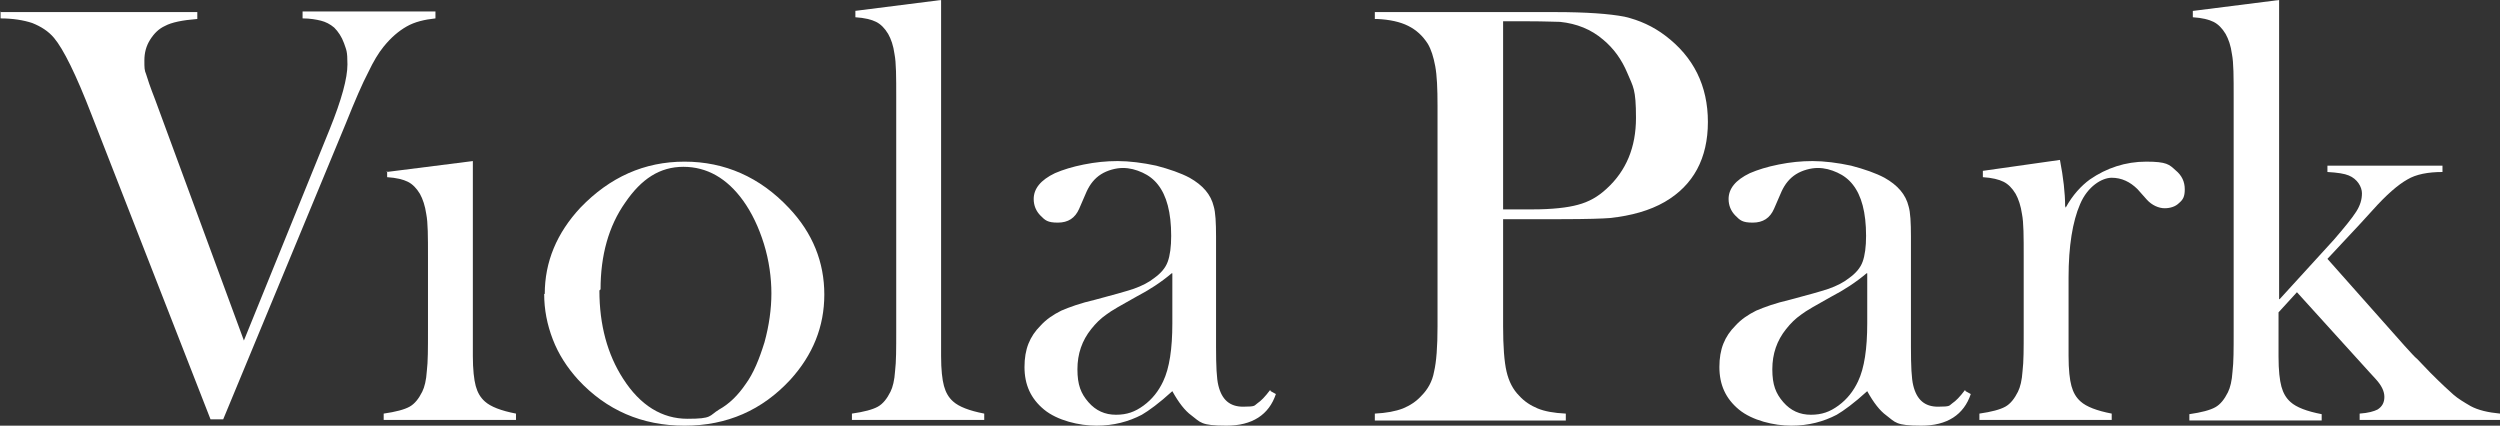 <?xml version="1.0" encoding="UTF-8"?>
<svg id="Lager_1" xmlns="http://www.w3.org/2000/svg" version="1.1" viewBox="0 0 434.6 74">
  <rect x="0" y="0" width="434.6" height="74" fill="#333333" stroke="none"/>
  <!-- Generator: Adobe Illustrator 29.1.0, SVG Export Plug-In . SVG Version: 2.1.0 Build 142)  -->
  <defs>
    <style>
      .st0 {
        fill: #ffffff;
      }
    </style>
  </defs>
  <path class="st0" d="M0,2.1h34.3v1.2c-2.6.2-4.5.6-5.6,1.2-1.1.5-1.9,1.3-2.6,2.4s-1,2.3-1,3.6,0,1.7.3,2.4c.2.7.7,2.2,1.6,4.5l15.4,41.8,14.9-36.7c2.1-5.2,3.1-8.9,3.1-11.3s-.2-2.5-.6-3.7c-.4-1.1-1-2-1.7-2.7-.7-.6-1.5-1-2.3-1.2-.8-.2-1.9-.4-3.2-.4v-1.2h23.1v1.2c-1.9.2-3.6.6-5,1.4-1.4.8-2.7,1.9-4,3.5-.9,1.1-1.8,2.6-2.7,4.5-1,1.9-2.3,4.9-3.9,8.9l-21.3,51.4h-2.2L15.9,19.9c-2.7-7-4.9-11.4-6.5-13.3-1-1.2-2.3-2-3.8-2.6-1.5-.5-3.4-.8-5.5-.8v-1.2Z"/>
  <path class="st0" d="M67.2,29.9l15-1.9v33.9c0,2.3.2,4.1.5,5.2.3,1.1.8,2,1.6,2.7,1,.9,2.8,1.6,5.4,2.1v1.1h-23v-1.1c2.1-.3,3.6-.7,4.5-1.2.9-.5,1.6-1.4,2.2-2.6.4-.8.7-2,.8-3.6.2-1.6.2-3.9.2-7v-12.8c0-3.6,0-6-.3-7.5-.2-1.4-.6-2.6-1.1-3.5-.6-1-1.3-1.7-2.1-2.1-.8-.4-2-.7-3.6-.8v-1.1Z"/>
  <path class="st0" d="M94.7,51.1c0-5.6,2.1-10.6,6.2-15,5.1-5.3,11.1-8,18.1-8s13.1,2.7,18.1,8c4.2,4.4,6.2,9.5,6.2,15.1s-2,10.5-5.9,14.8c-4.9,5.3-11,8-18.4,8s-13.6-2.7-18.5-8c-1.9-2.1-3.4-4.4-4.4-7-1-2.6-1.5-5.2-1.5-7.9ZM104.2,50.5c0,6,1.4,11.1,4.1,15.3,3,4.7,6.8,7,11.2,7s3.7-.5,5.5-1.6c1.8-1,3.3-2.5,4.6-4.4,1.4-1.9,2.4-4.4,3.3-7.3.8-2.9,1.2-5.8,1.2-8.5s-.4-5.7-1.3-8.6c-.9-2.9-2.1-5.4-3.6-7.5-2.8-3.9-6.3-5.9-10.4-5.9s-7.3,2.1-10.1,6.2c-2.9,4.1-4.3,9.2-4.3,15.1Z"/>
  <path class="st0" d="M148.6,1.9l15-1.9v61.9c0,2.4.2,4.1.5,5.2s.8,2,1.6,2.7c1,.9,2.8,1.6,5.4,2.1v1.1h-23v-1.1c2.1-.3,3.6-.7,4.5-1.2.9-.5,1.6-1.4,2.2-2.6.4-.8.7-2,.8-3.6.2-1.6.2-3.9.2-7V16.9c0-3.5,0-6-.3-7.5-.2-1.5-.6-2.6-1.1-3.5-.6-1-1.3-1.7-2.1-2.1s-2-.7-3.6-.8v-1.1Z"/>
  <path class="st0" d="M220.9,68l.9.5c-1.2,3.6-4.1,5.5-8.6,5.5s-4.5-.6-6.1-1.8c-1.1-.8-2.2-2.2-3.3-4.2-2.3,2.1-4.1,3.4-5.3,4.1-2.3,1.2-4.9,1.9-7.9,1.9s-6.8-.9-9.1-2.8-3.4-4.3-3.4-7.4.9-5.3,2.8-7.2c1-1.1,2.2-1.9,3.6-2.6,1.4-.6,3.3-1.3,5.9-1.9,3-.8,5.2-1.4,6.7-1.9,1.4-.5,2.6-1.1,3.6-1.9,1.1-.8,1.9-1.7,2.3-2.8.4-1.1.6-2.6.6-4.5,0-4.1-.8-7-2.3-8.9-.7-.9-1.6-1.6-2.7-2.1-1.1-.5-2.2-.8-3.4-.8s-2.7.4-3.8,1.1c-1.1.7-1.9,1.7-2.5,3l-1.3,3c-.7,1.6-1.9,2.4-3.7,2.4s-2.2-.4-3-1.2c-.8-.8-1.2-1.8-1.2-2.9,0-1.8,1.2-3.3,3.7-4.5,1.4-.6,3-1.1,5-1.5,2-.4,3.9-.6,5.9-.6s4.4.3,6.7.8c2.3.6,4.3,1.3,5.8,2.1,2.3,1.3,3.7,2.9,4.2,5,.3,1,.4,2.8.4,5.2v19.2c0,3.3.1,5.5.4,6.7.6,2.5,2,3.7,4.3,3.7s1.9-.2,2.5-.6c.6-.4,1.3-1.1,2.2-2.3ZM203.7,47.5c-1.9,1.6-3.9,2.9-6.2,4.1-2.5,1.4-4.3,2.4-5.2,3.1-1,.7-1.8,1.5-2.6,2.5-1.6,2-2.4,4.3-2.4,7s.6,4.2,1.9,5.7c1.3,1.5,2.9,2.2,4.8,2.2s3.3-.5,4.8-1.6c1.5-1.1,2.6-2.5,3.4-4.2,1.1-2.3,1.6-5.7,1.6-10.1v-8.7Z"/>
  <path class="st0" d="M261.3,38v18.7c0,3.5.2,6.2.6,7.9.4,1.7,1.1,3.1,2.2,4.2.9,1,2,1.7,3.2,2.2,1.2.5,2.8.8,4.9.9v1.2h-33.2v-1.2c2-.1,3.6-.4,4.9-.9,1.2-.5,2.3-1.2,3.2-2.2,1.1-1.1,1.9-2.5,2.2-4.2.4-1.7.6-4.3.6-7.9V18.4c0-3-.1-5.3-.4-6.9-.3-1.6-.7-2.9-1.3-3.9-.9-1.4-2-2.4-3.4-3.1-1.4-.7-3.2-1.1-5.4-1.2h-.4v-1.2h31.3c5.5,0,9.5.3,12.1.8,2.6.6,5,1.7,7.1,3.3,4.9,3.7,7.4,8.7,7.4,15s-2.5,11-7.5,13.9c-2.6,1.5-5.8,2.4-9.5,2.8-1.2.1-4,.2-8.5.2h-10.2ZM261.3,36.4h5.1c3.4,0,6.1-.3,7.9-.8,1.9-.5,3.5-1.4,5-2.8,3.4-3.1,5.1-7.2,5.1-12.3s-.5-5.4-1.5-7.8c-1-2.4-2.4-4.3-4.2-5.8-2.1-1.8-4.6-2.8-7.5-3.1-.8,0-2.6-.1-5.5-.1h-4.4v32.7Z"/>
  <path class="st0" d="M341.7,68l.9.5c-1.2,3.6-4.1,5.5-8.6,5.5s-4.5-.6-6.1-1.8c-1.1-.8-2.2-2.2-3.3-4.2-2.3,2.1-4.1,3.4-5.3,4.1-2.3,1.2-4.9,1.9-7.9,1.9s-6.8-.9-9.1-2.8-3.4-4.3-3.4-7.4.9-5.3,2.8-7.2c1-1.1,2.2-1.9,3.6-2.6,1.4-.6,3.3-1.3,5.9-1.9,3-.8,5.2-1.4,6.7-1.9,1.4-.5,2.6-1.1,3.6-1.9,1.1-.8,1.9-1.7,2.3-2.8.4-1.1.6-2.6.6-4.5,0-4.1-.8-7-2.3-8.9-.7-.9-1.6-1.6-2.7-2.1-1.1-.5-2.2-.8-3.4-.8s-2.7.4-3.8,1.1c-1.1.7-1.9,1.7-2.5,3l-1.3,3c-.7,1.6-1.9,2.4-3.7,2.4s-2.2-.4-3-1.2c-.8-.8-1.2-1.8-1.2-2.9,0-1.8,1.2-3.3,3.7-4.5,1.4-.6,3-1.1,5-1.5,2-.4,3.9-.6,5.9-.6s4.4.3,6.7.8c2.3.6,4.3,1.3,5.8,2.1,2.3,1.3,3.7,2.9,4.2,5,.3,1,.4,2.8.4,5.2v19.2c0,3.3.1,5.5.4,6.7.6,2.5,2,3.7,4.3,3.7s1.9-.2,2.5-.6c.6-.4,1.3-1.1,2.2-2.3ZM324.5,47.5c-1.9,1.6-3.9,2.9-6.2,4.1-2.5,1.4-4.3,2.4-5.2,3.1-1,.7-1.8,1.5-2.6,2.5-1.6,2-2.4,4.3-2.4,7s.6,4.2,1.9,5.7c1.3,1.5,2.9,2.2,4.8,2.2s3.3-.5,4.8-1.6c1.5-1.1,2.6-2.5,3.4-4.2,1.1-2.3,1.6-5.7,1.6-10.1v-8.7Z"/>
  <path class="st0" d="M359.1,36.1c1.2-2.2,2.7-3.8,4.2-4.9,2.9-2,6.2-3.1,9.8-3.1s4,.5,5.1,1.5c1.1.9,1.6,2,1.6,3.3s-.3,1.8-1,2.4c-.6.6-1.5.9-2.5.9s-2.2-.5-3.1-1.5l-1.6-1.8c-1.3-1.3-2.8-2-4.5-2s-4.2,1.5-5.5,4.6c-1.3,3-2,7.3-2,12.7v13.7c0,2.4.2,4.1.5,5.2s.8,2,1.6,2.7c1,.9,2.8,1.6,5.4,2.1v1.1h-23v-1.1c2.1-.3,3.6-.7,4.5-1.2.9-.5,1.6-1.4,2.2-2.6.4-.8.7-2,.8-3.6.2-1.6.2-3.9.2-7v-12.8c0-3.6,0-6-.3-7.5-.2-1.4-.6-2.6-1.1-3.5-.6-1-1.3-1.7-2.1-2.1-.8-.4-2-.7-3.6-.8v-1.1l13.4-1.9c.6,3.1.9,5.8.9,8Z"/>
  <path class="st0" d="M396.3,52l9.4-10.3c1.9-2.2,3.2-3.8,3.9-4.9.7-1.1,1-2.1,1-3.2s-.8-2.5-2.3-3.1c-.7-.3-1.9-.5-3.7-.6v-1.1h20v1.1c-2.5,0-4.6.4-6.1,1.3-1.6.9-3.6,2.6-6.1,5.4l-2.1,2.3-5.7,6.1,13.4,15.1c1.1,1.2,1.8,2,2.2,2.3l2.3,2.4c1.9,1.9,3.2,3.1,4,3.8s1.8,1.3,3,2c1.3.7,3,1.1,5.1,1.3v1.1h-24.4v-1.1c1.5-.1,2.5-.4,3.1-.7.8-.5,1.2-1.2,1.2-2.2s-.5-2-1.5-3.1l-1.1-1.2-12.6-13.9-3.2,3.5v7.7c0,2.4.2,4.1.5,5.2s.8,2,1.6,2.7c1,.9,2.8,1.6,5.4,2.1v1.1h-23v-1.1c2.1-.3,3.6-.7,4.5-1.2.9-.5,1.6-1.4,2.2-2.6.4-.8.7-2,.8-3.6.2-1.6.2-3.9.2-7V16.9c0-3.5,0-6-.3-7.5-.2-1.5-.6-2.6-1.1-3.5-.6-1-1.3-1.7-2.1-2.1s-2-.7-3.6-.8v-1.1l15-1.9v52Z"/>
</svg>